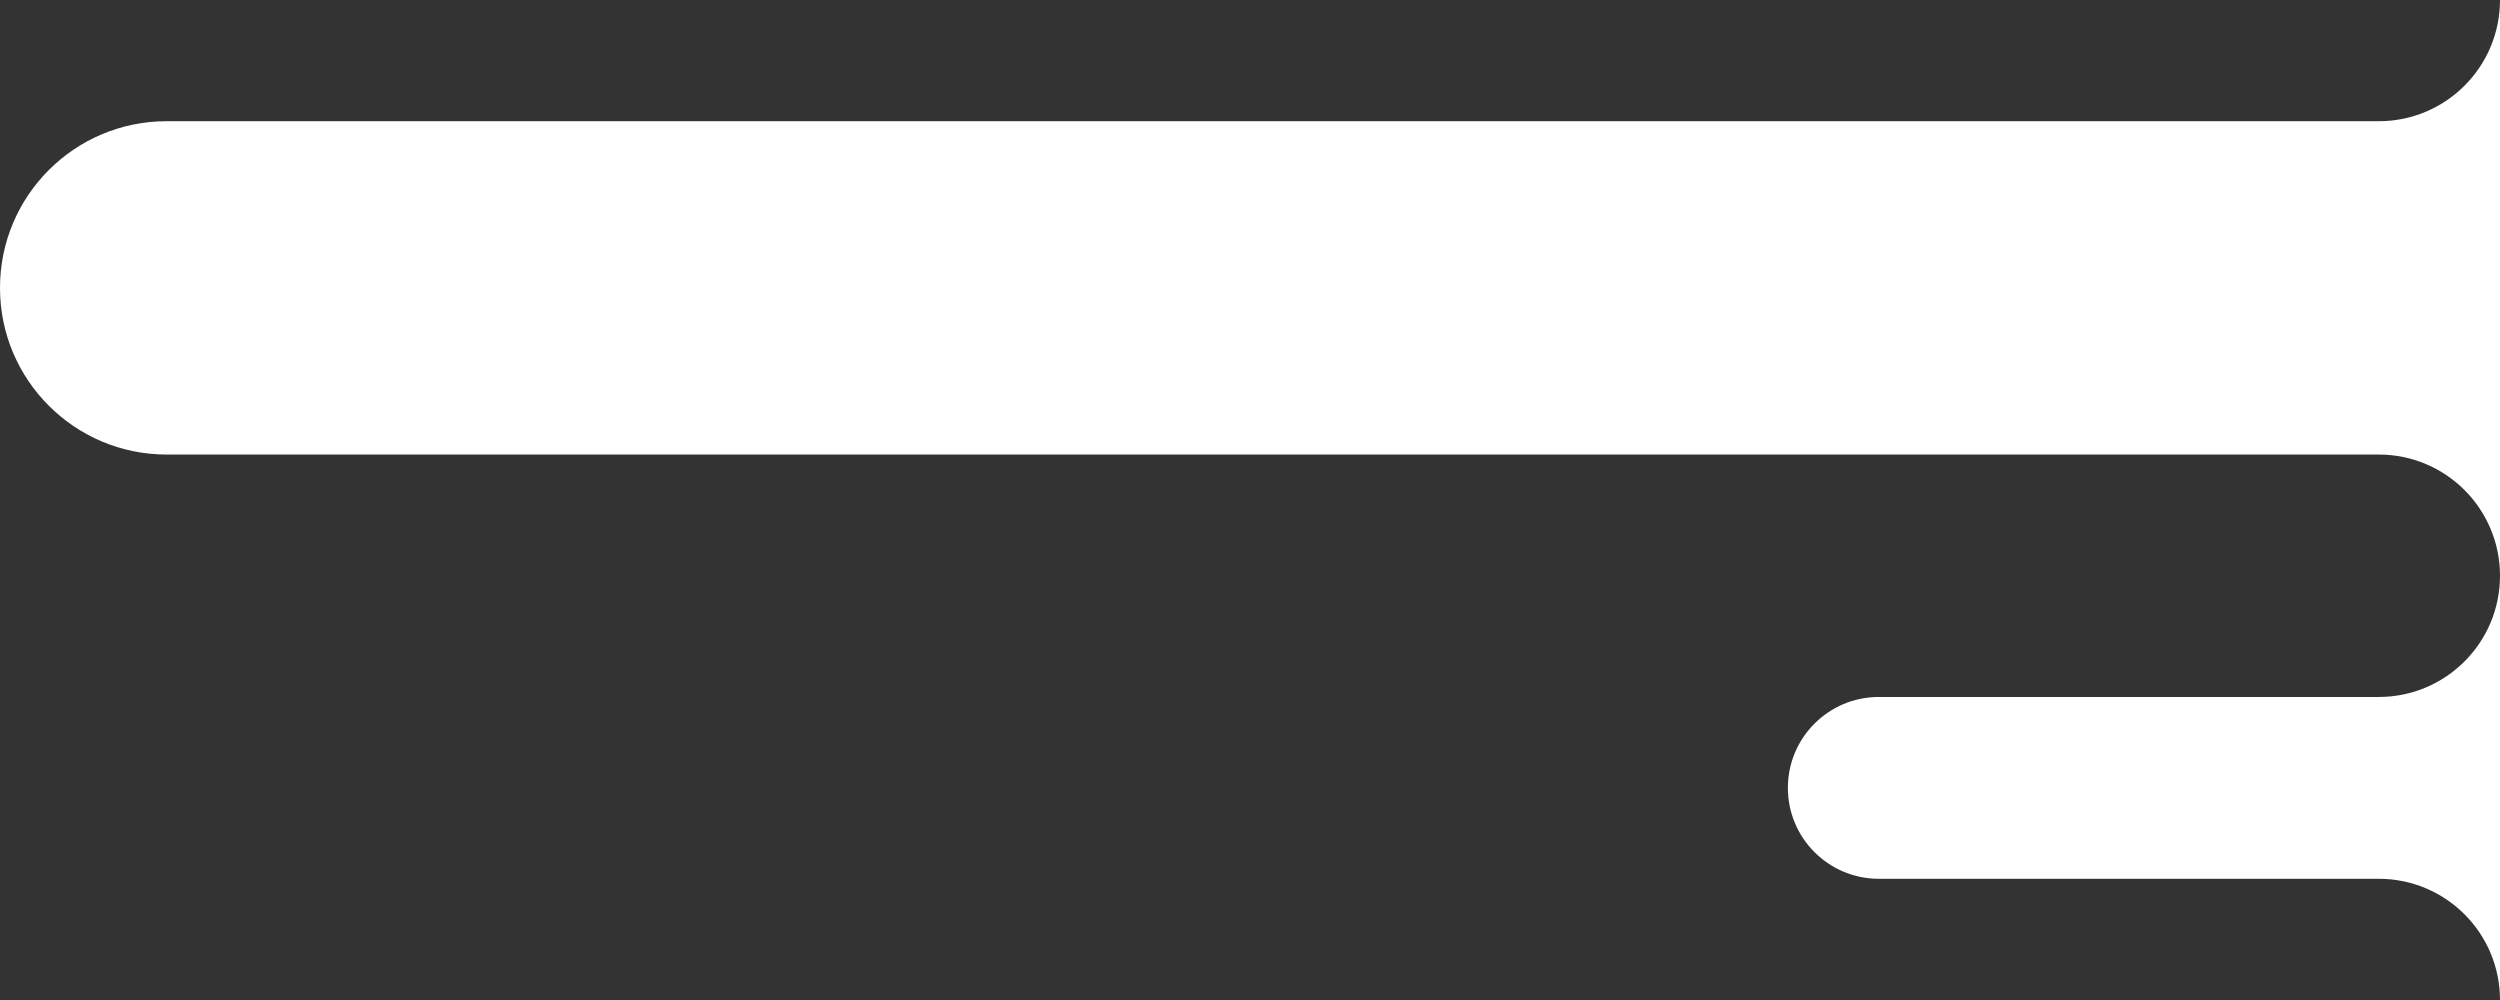 <?xml version="1.0" encoding="UTF-8"?> <svg xmlns="http://www.w3.org/2000/svg" width="330" height="132" viewBox="0 0 330 132" fill="none"><rect x="0" y="0" width="330" height="132" fill="#333333" stroke="none"/> <path fill-rule="evenodd" clip-rule="evenodd" d="M314 60C322.837 60 330 67.163 330 76L330 60L330 16L330 1.66806e-06C330 8.837 322.837 16 314 16L22 16C9.85 16 -4.38427e-06 25.85 -3.32206e-06 38C-2.25985e-06 50.15 9.85 60 22 60L314 60Z" fill="white"></path> <path fill-rule="evenodd" clip-rule="evenodd" d="M314 116C322.837 116 330 123.163 330 132L330 116L330 92L330 76C330 84.828 322.85 91.987 314.025 92L248 92C241.373 92 236 97.373 236 104C236 110.627 241.373 116 248 116L314 116Z" fill="white"></path> </svg> 